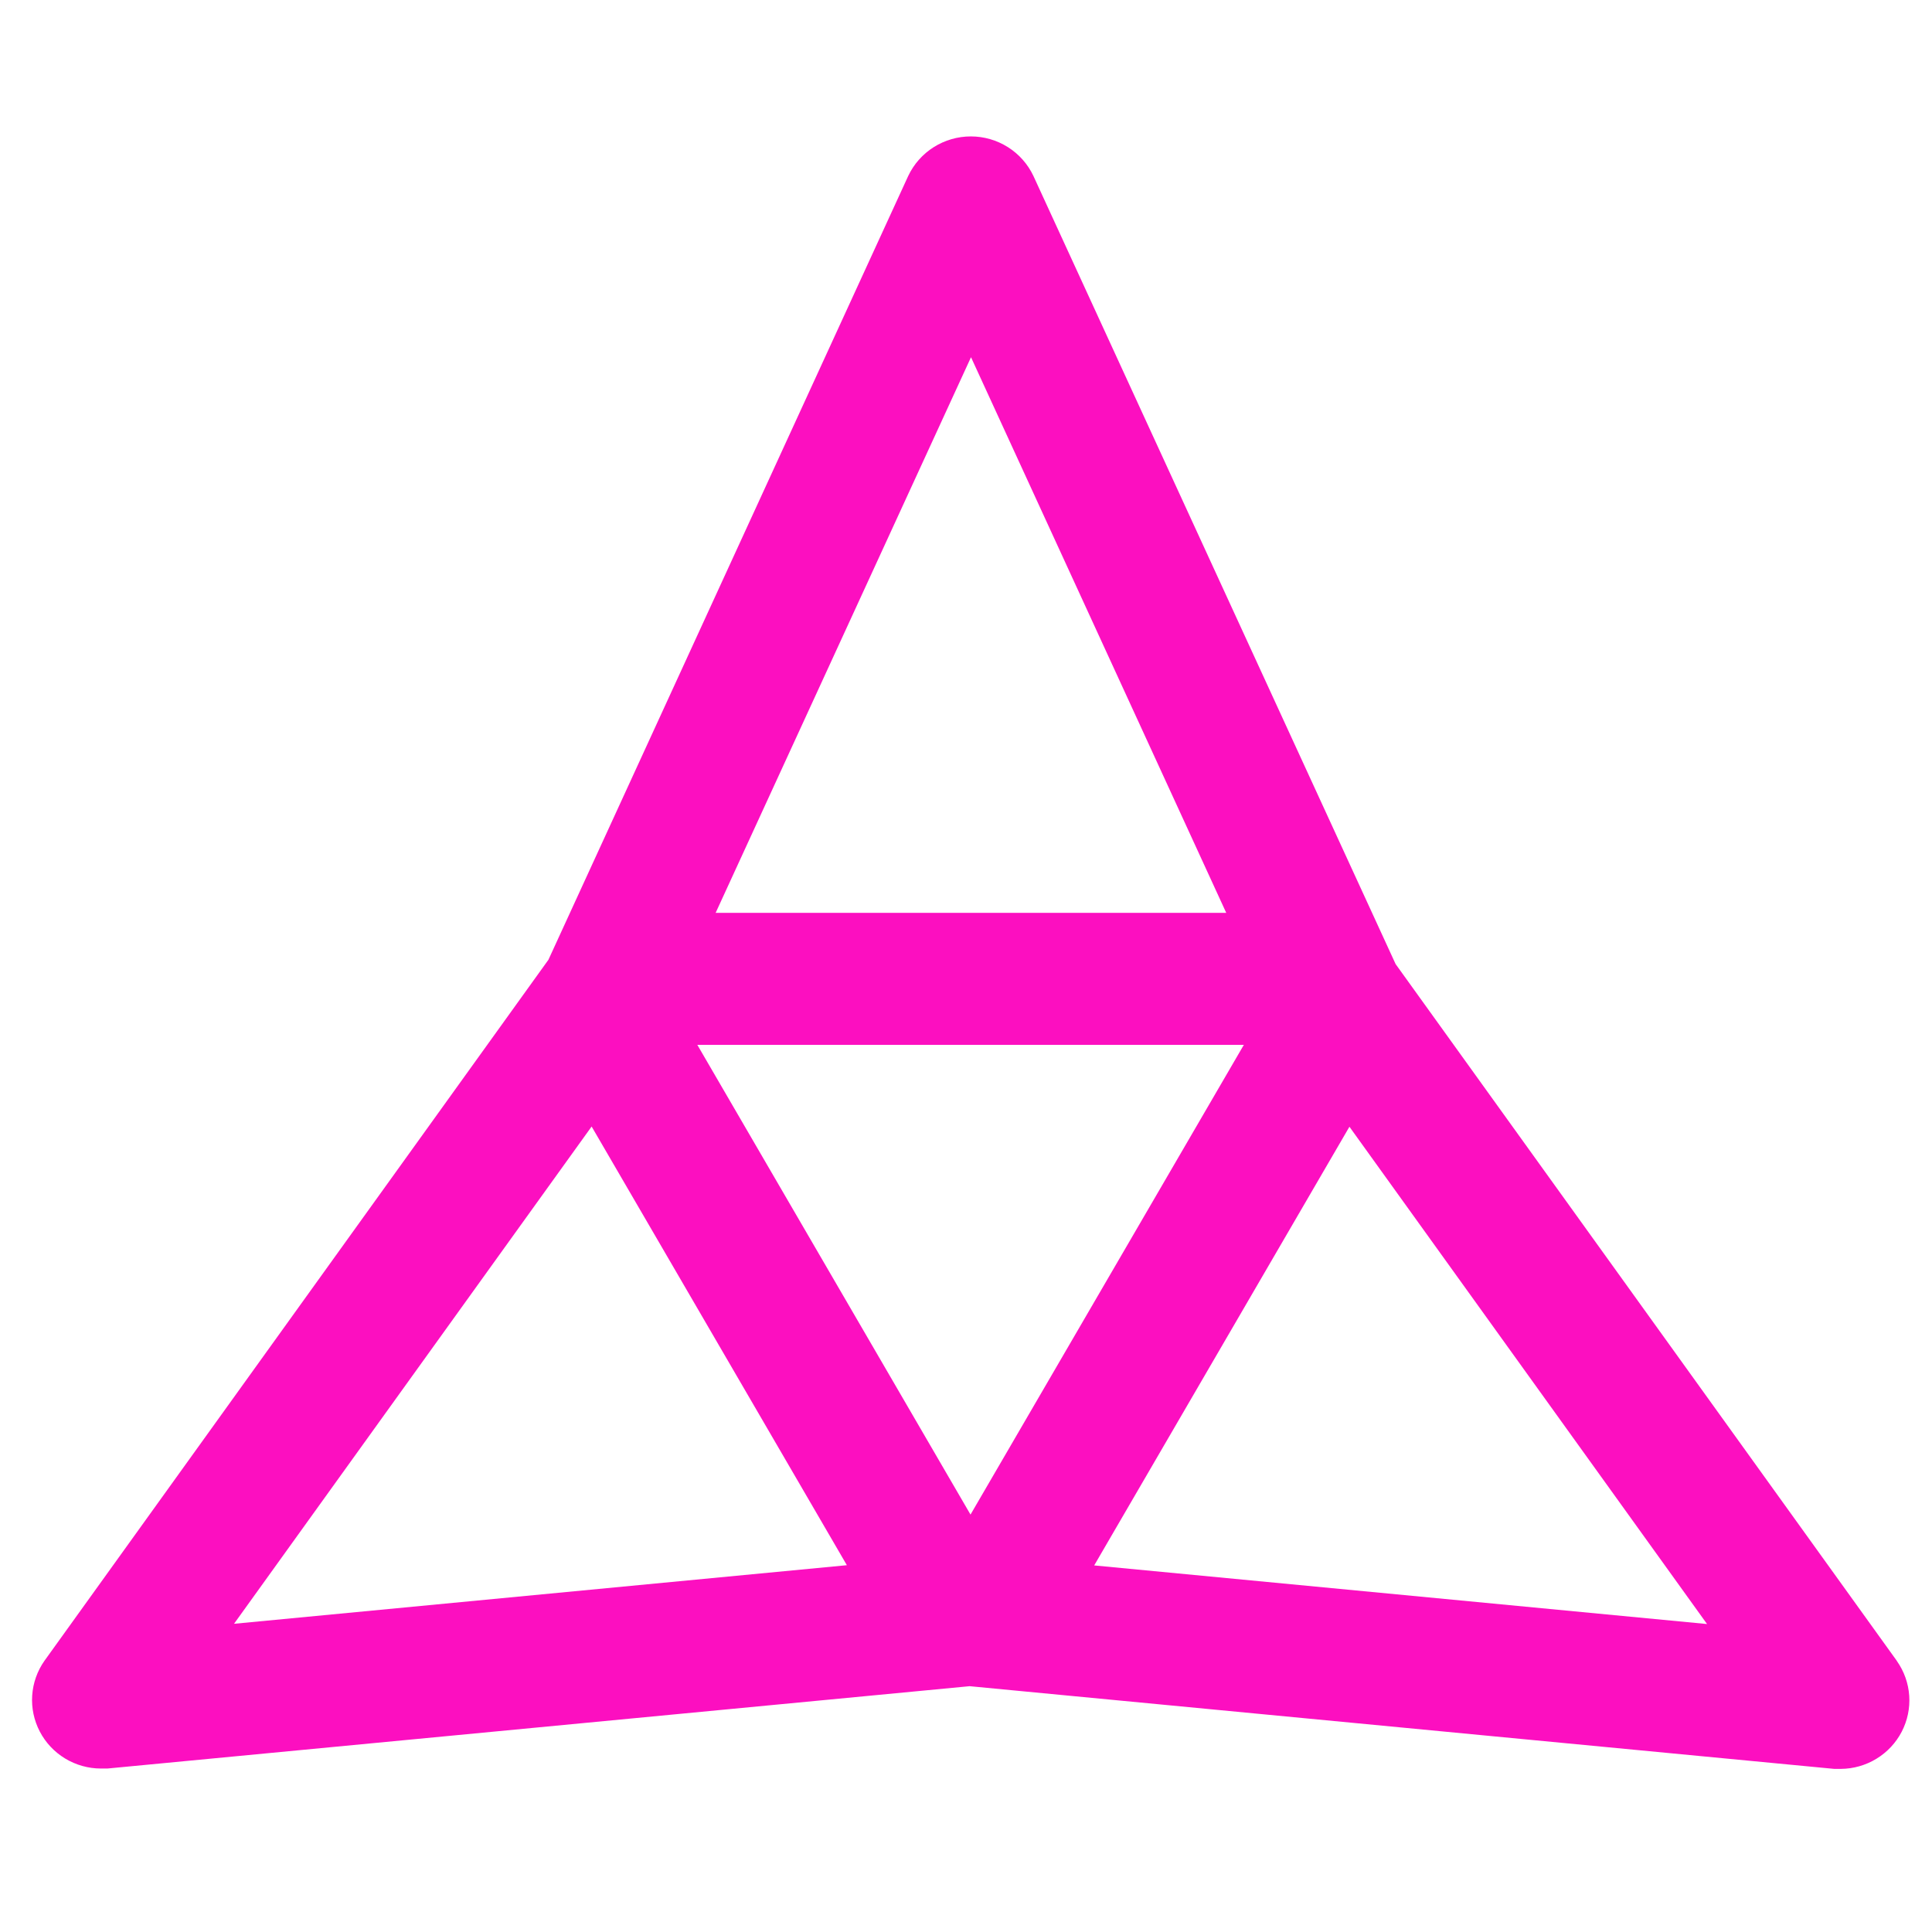 <svg width="71" height="70" viewBox="0 0 71 70" fill="none" xmlns="http://www.w3.org/2000/svg">
<g clip-path="url(#clip0_2212_5850)">
<g clip-path="url(#clip1_2212_5850)">
<path d="M69.71 61.037L51.288 35.428L37.977 6.465C37.772 6.031 37.447 5.664 37.04 5.407C36.633 5.15 36.16 5.013 35.677 5.013C35.194 5.013 34.722 5.15 34.314 5.407C33.907 5.664 33.582 6.031 33.377 6.465L20.155 35.269L1.636 61.028C1.37 61.405 1.214 61.847 1.183 62.306C1.152 62.764 1.249 63.223 1.462 63.631C1.675 64.04 1.997 64.382 2.392 64.622C2.788 64.862 3.242 64.99 3.705 64.991H3.946L35.633 61.965L67.408 65.004H67.649C68.112 65.001 68.565 64.872 68.959 64.631C69.353 64.391 69.674 64.048 69.886 63.64C70.098 63.232 70.194 62.774 70.163 62.316C70.132 61.858 69.975 61.417 69.71 61.041V61.037ZM35.684 13.127L45.064 33.547H26.299L35.684 13.127ZM45.711 38.396L35.666 55.659L25.626 38.396H45.711ZM8.6 59.672L21.742 41.398L31.122 57.519L8.6 59.672ZM40.211 57.527L49.591 41.406L62.733 59.681L40.211 57.527Z" fill="#FC0FC0"/>
</g>
</g>
<defs>
<clipPath id="clip0_2212_5850">
<rect width="70" height="70" fill="white" transform="translate(0.667)"/>
</clipPath>
<clipPath id="clip1_2212_5850">
<rect width="69" height="60" fill="white" transform="translate(1.167 5)"/>
</clipPath>
</defs>
</svg>
